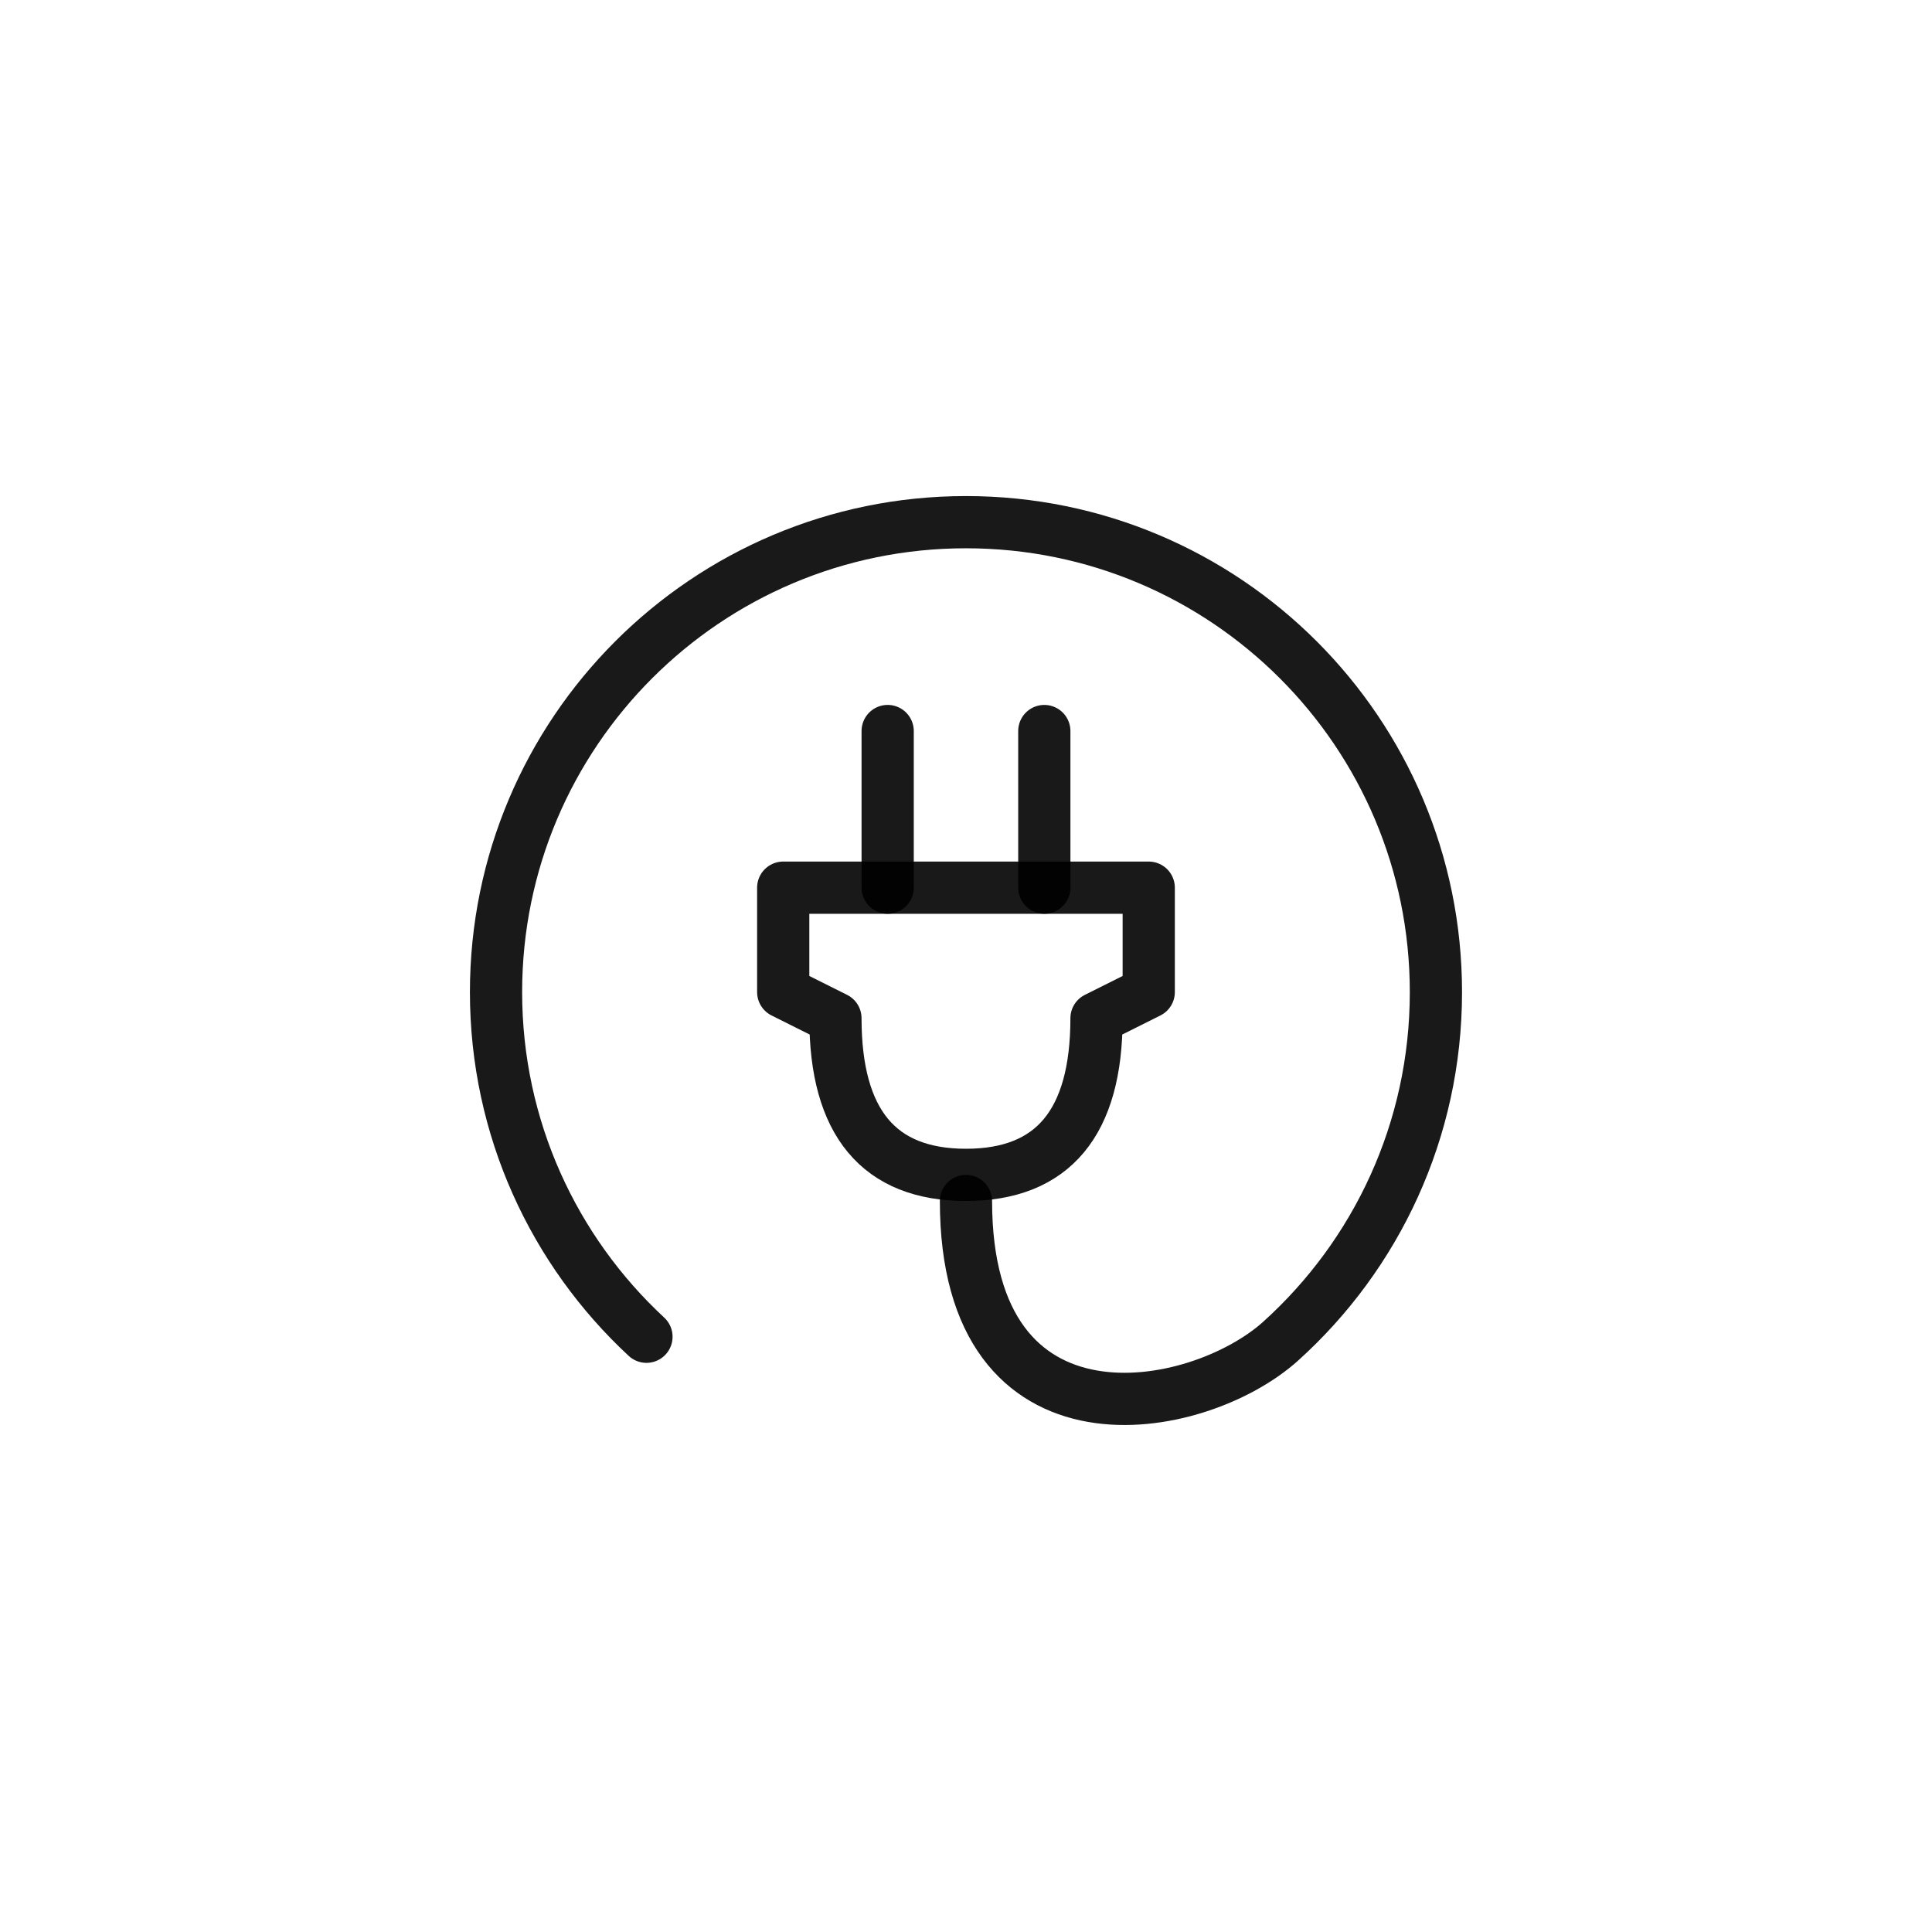 <?xml version="1.0" encoding="UTF-8" standalone="no"?>
<svg
   width="74"
   height="74"
   viewBox="0 0 74 74"
   version="1.1"
   id="svg7"
   sodipodi:docname="capi.svg"
   inkscape:version="1.4 (e7c3feb100, 2024-10-09)"
   xmlns:inkscape="http://www.inkscape.org/namespaces/inkscape"
   xmlns:sodipodi="http://sodipodi.sourceforge.net/DTD/sodipodi-0.dtd"
   xmlns="http://www.w3.org/2000/svg"
   xmlns:svg="http://www.w3.org/2000/svg">
  <defs
     id="defs7" />
  <sodipodi:namedview
     id="namedview7"
     pagecolor="#ffffff"
     bordercolor="#999999"
     borderopacity="1"
     inkscape:showpageshadow="2"
     inkscape:pageopacity="0"
     inkscape:pagecheckerboard="0"
     inkscape:deskcolor="#d1d1d1"
     inkscape:zoom="15.716216"
     inkscape:cx="37.000001"
     inkscape:cy="37.000001"
     inkscape:window-width="2560"
     inkscape:window-height="1371"
     inkscape:window-x="1080"
     inkscape:window-y="210"
     inkscape:window-maximized="1"
     inkscape:current-layer="svg7" />
  <g
     fill="none"
     fill-rule="evenodd"
     id="g7"
     style="stroke:#000000;stroke-opacity:0.902">
    <g
       id="g6"
       style="stroke:#000000;stroke-opacity:0.902">
      <g
         id="g5"
         style="stroke:#000000;stroke-opacity:0.902">
        <g
           stroke="#151522"
           stroke-linecap="round"
           stroke-linejoin="round"
           stroke-width="2"
           id="g4"
           style="stroke:#000000;stroke-opacity:0.902">
          <path
             d="M30.146 32.646v-4l-2-1c0-4-1.666-6-5-6-3.333 0-5 2-5 6l-2 1v4h14z"
             transform="translate(-872 -6113) translate(873 6114) rotate(-45 43.278 17.308) rotate(-135 23.146 27.146)"
             id="path2"
             style="stroke:#000000;stroke-opacity:0.902" />
          <path
             d="M29.157 25.379L33.399 21.136M24.914 21.136L29.157 16.893"
             transform="translate(-872 -6113) translate(873 6114) rotate(-45 43.278 17.308)"
             id="path3"
             style="stroke:#000000;stroke-opacity:0.902" />
          <path
             d="M25.062 34.44c0 9.9 8.867 8.246 12.058 5.365 3.65-3.294 5.942-8.062 5.942-13.365 0-9.941-8.058-18-18-18-9.94 0-18 8.059-18 18 0 5.215 2.218 9.912 5.762 13.2"
             transform="translate(-872 -6113) translate(873 6114) rotate(-45 43.278 17.308) rotate(45 25.062 25.23)"
             id="path4"
             style="stroke:#000000;stroke-opacity:0.902" />
        </g>
      </g>
    </g>
  </g>
</svg>
